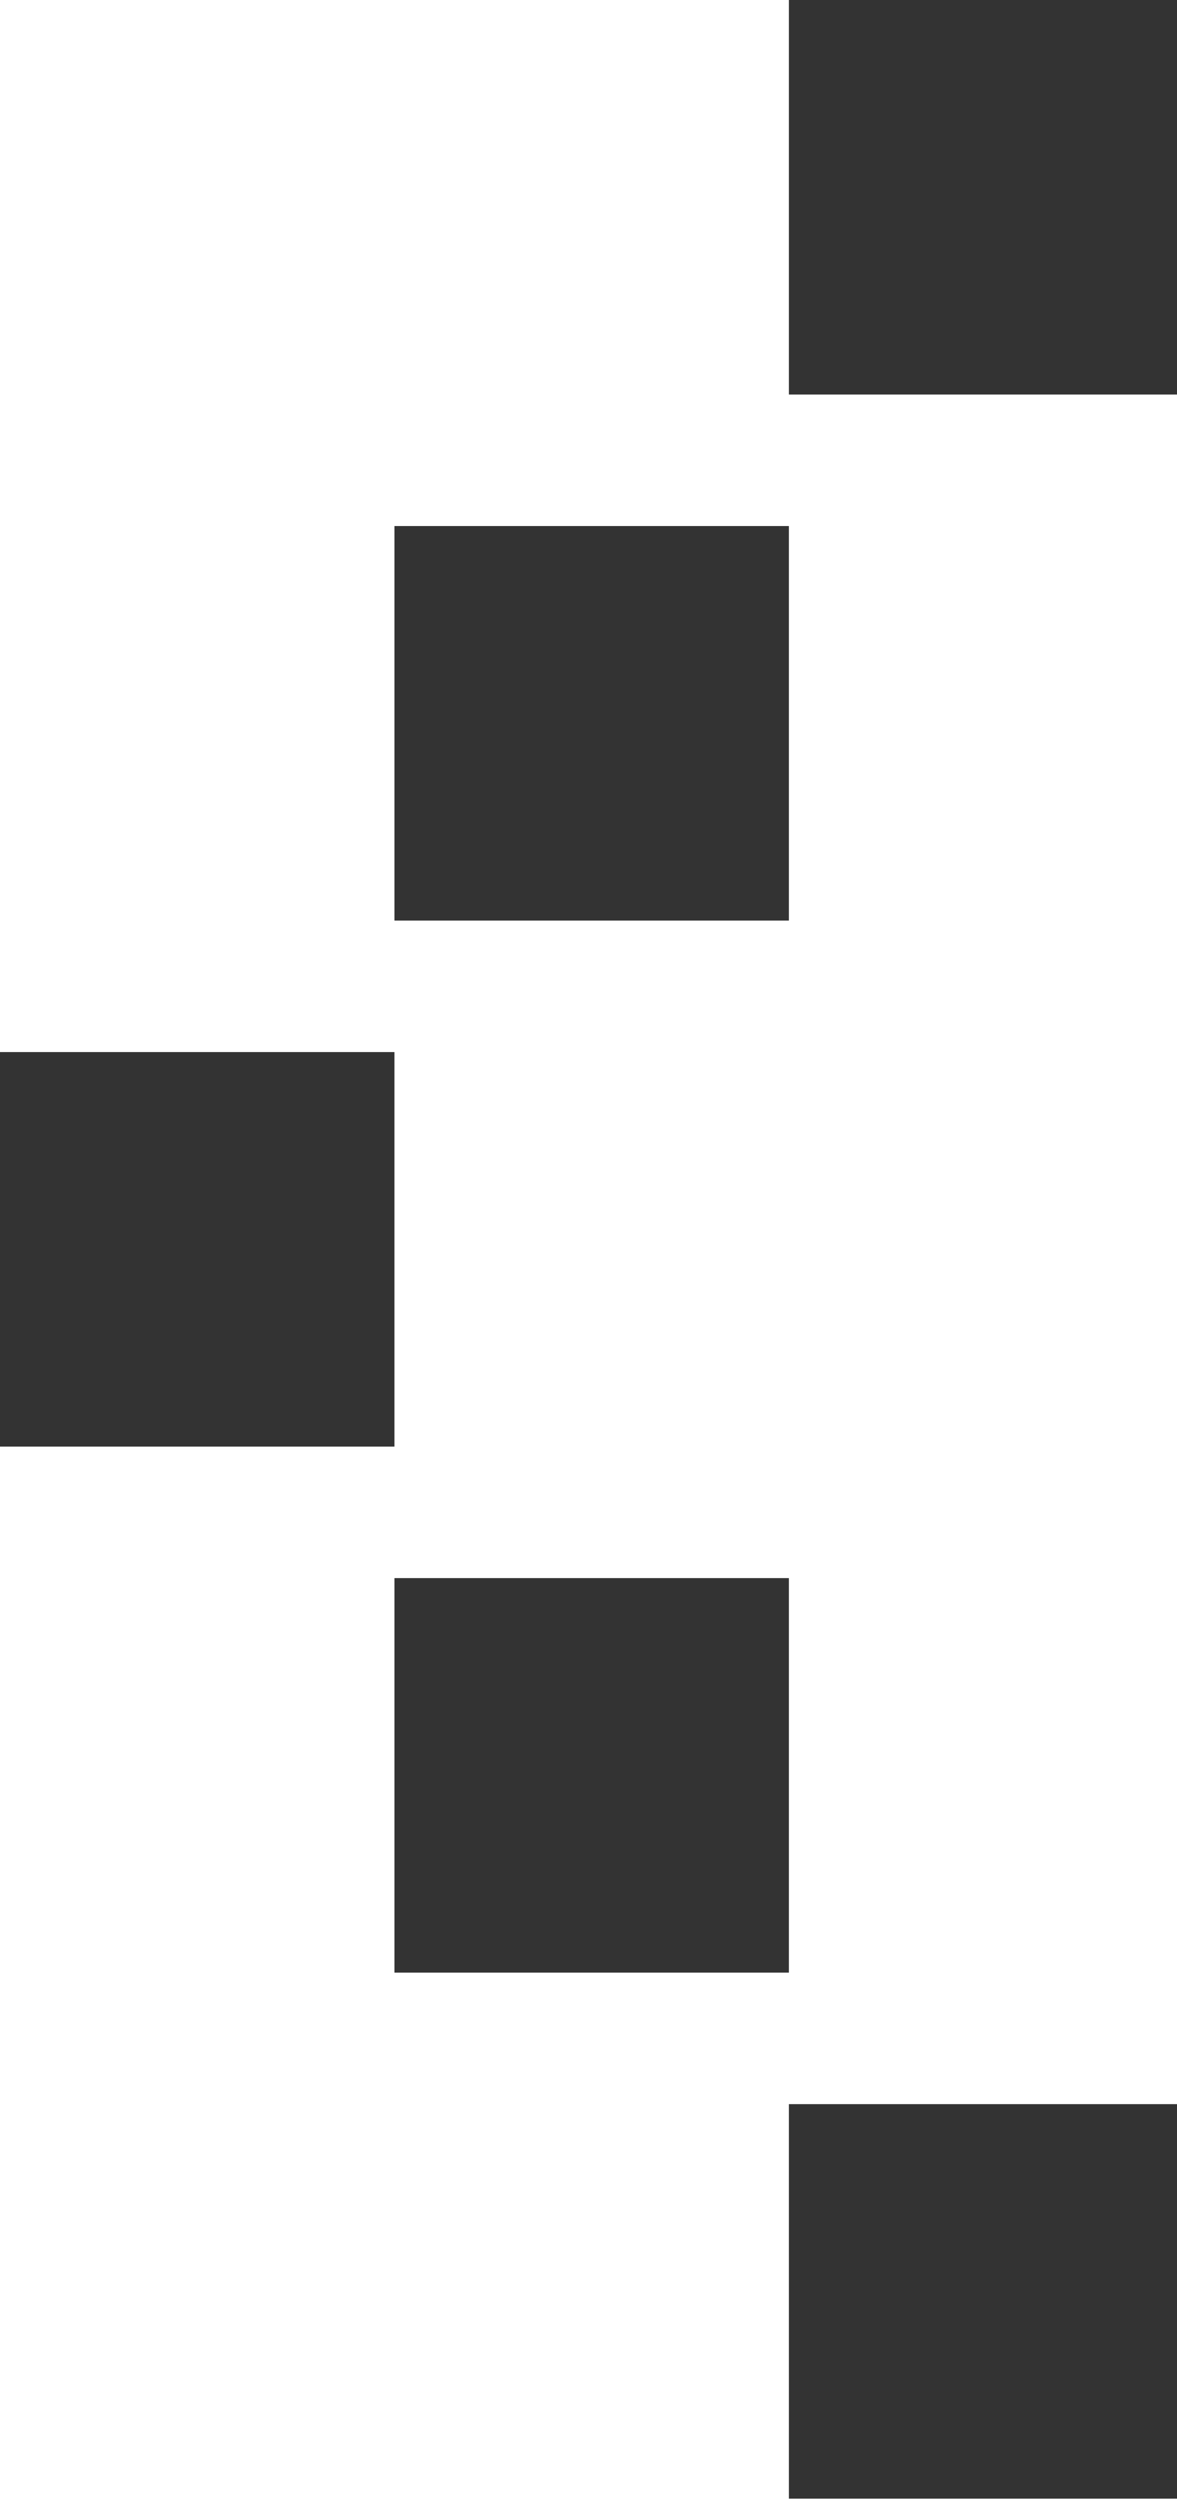 <svg width="186" height="395" viewBox="0 0 186 395" fill="none" xmlns="http://www.w3.org/2000/svg">
<rect width="62.333" height="62.333" transform="matrix(-1 0 0 1 187 0)" fill="#333333"/>
<rect width="62.333" height="62.333" transform="matrix(-1 0 0 1 124.667 83.112)" fill="#333333"/>
<rect width="62.333" height="62.333" transform="matrix(-1 0 0 1 62.333 166.222)" fill="#333333"/>
<rect width="62.333" height="62.333" transform="matrix(-1 0 0 1 124.667 249.333)" fill="#333333"/>
<rect width="62.333" height="62.333" transform="matrix(-1 0 0 1 187 332.445)" fill="#333333"/>
</svg>
